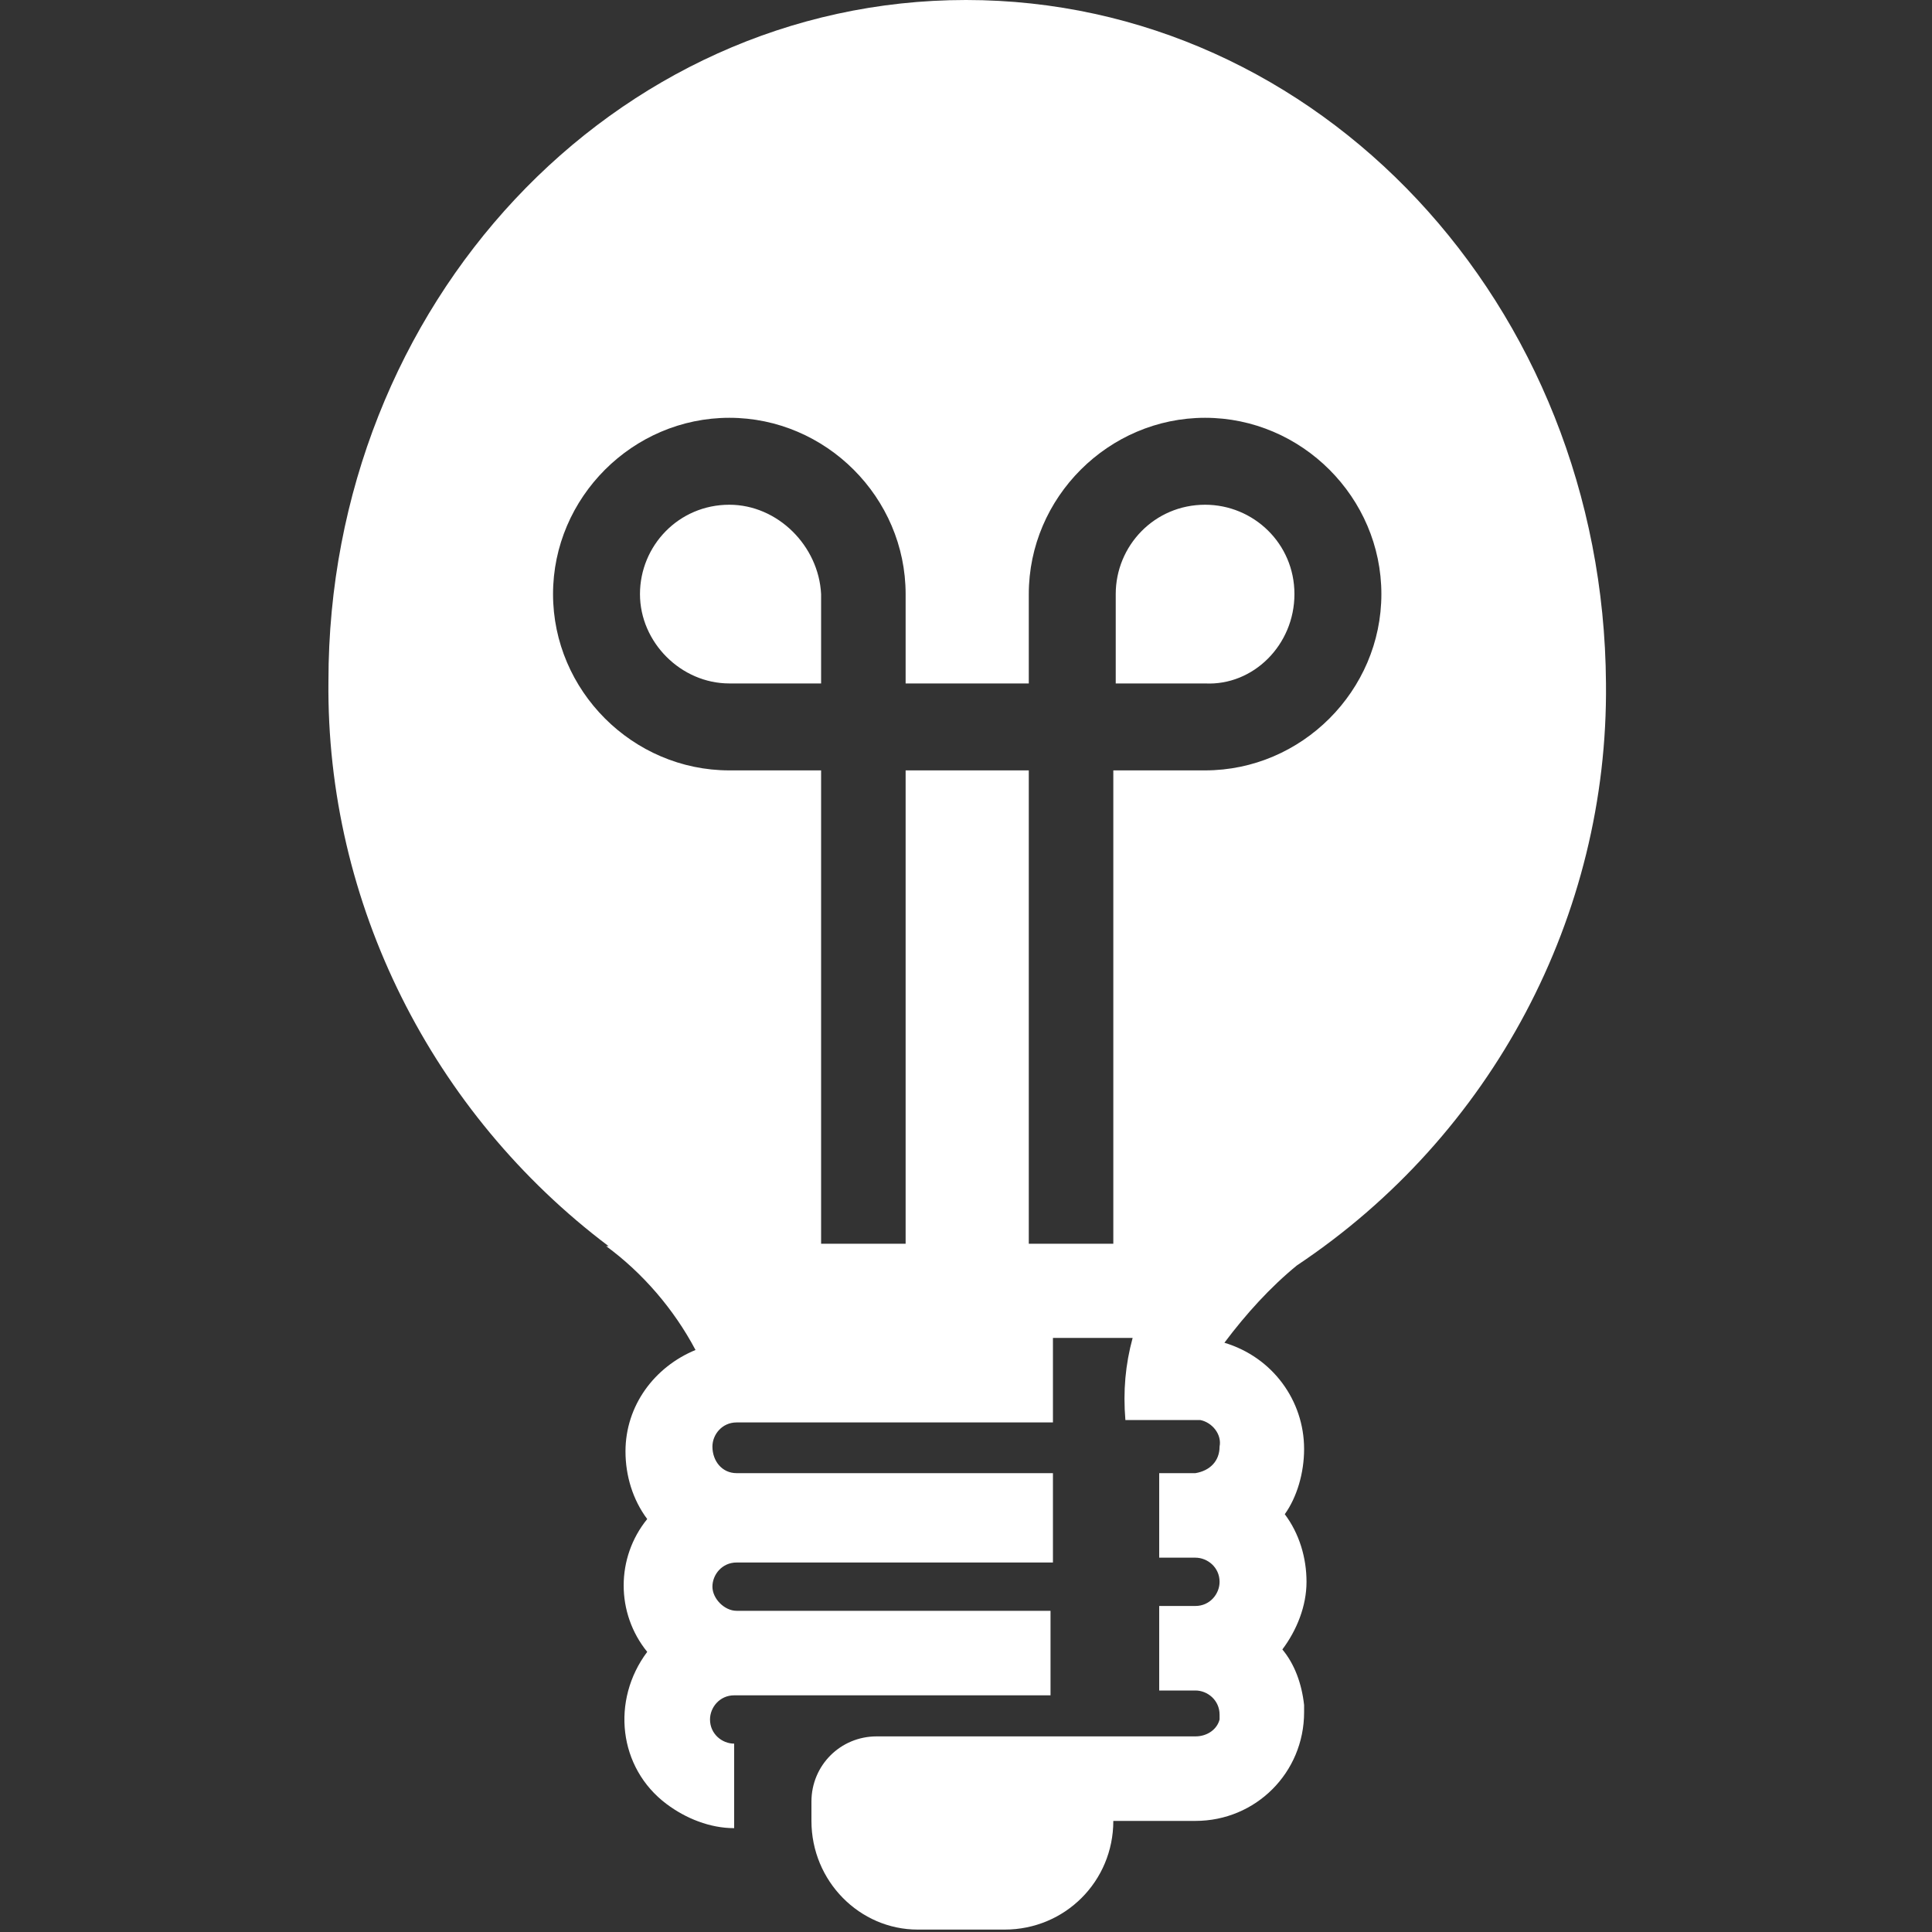 <?xml version="1.0" encoding="utf-8"?>
<svg version="1.1" id="Capa_1" xmlns="http://www.w3.org/2000/svg" xmlns:xlink="http://www.w3.org/1999/xlink" x="0px" y="0px"
	 viewBox="0 0 80 80" style="enable-background:new 0 0 80 80;" xml:space="preserve">
<rect x="0" y="0" width="80" height="80" fill="#333333" stroke="none"/>
<path fill="#FFFFFF" d="M53.6,24.6c0-2.1-1.7-3.7-3.7-3.7c-2.1,0-3.7,1.7-3.7,3.7c0,0,0,0,0,0v3.7h3.7C51.9,28.4,53.6,26.7,53.6,24.6z M30.2,20.9
	c-2.1,0-3.7,1.7-3.7,3.7s1.7,3.7,3.7,3.7c0,0,0,0,0,0h3.8v-3.7C33.9,22.6,32.2,20.9,30.2,20.9C30.2,20.9,30.2,20.9,30.2,20.9z
	 M53.7,52.4c8.1-5.4,12.9-14.5,12.8-24.1C66.4,12.6,54.6,0,40,0S13.6,12.6,13.6,28.2c-0.1,9.2,4.3,17.9,11.6,23.4l-0.1,0
	c1.5,1.1,2.8,2.6,3.7,4.3c-1.7,0.7-2.9,2.3-2.9,4.2c0,1,0.3,2,0.9,2.8c-1.3,1.6-1.3,3.9,0,5.5c-1.5,2-1.2,4.8,0.8,6.3
	c0.8,0.6,1.8,1,2.8,1v-3.5c-0.5,0-1-0.4-1-1c0-0.5,0.4-1,1-1l0,0h13.1v-3.5H30.5c-0.5,0-1-0.5-1-1c0-0.5,0.4-1,1-1h13.1V61H30.5
	c-0.6,0-1-0.5-1-1.1c0-0.5,0.4-1,1-1h13.1v-3.5h3.3c-0.3,1.1-0.4,2.2-0.3,3.4h3.1c0.5,0.1,0.9,0.6,0.8,1.1c0,0.6-0.4,1-1,1.1H48v3.5
	h1.5c0.5,0,1,0.4,1,1c0,0.5-0.4,1-1,1H48v3.5h1.5c0.5,0,1,0.4,1,1c0,0.1,0,0.1,0,0.2c-0.1,0.4-0.5,0.7-1,0.7H36.3
	c-1.5,0-2.7,1.2-2.7,2.7v0.8c0,2.5,2,4.5,4.4,4.5c0,0,0,0,0,0h3.6c2.5,0,4.5-2,4.5-4.5l0,0h3.4c2.5,0,4.5-2,4.5-4.5
	c0-0.1,0-0.2,0-0.3c-0.1-0.9-0.4-1.7-0.9-2.3c0.6-0.8,1-1.8,1-2.8c0-1-0.3-2-0.9-2.8C53.7,62,54,61,54,60c0-2-1.3-3.8-3.3-4.4
	C51.6,54.4,52.6,53.3,53.7,52.4z M46.1,31.9v19.6h-3.5V31.9h-5.1v19.6h-3.5V31.9h-3.8c-4,0-7.3-3.3-7.3-7.3s3.3-7.3,7.3-7.3
	c4,0,7.3,3.3,7.3,7.3l0,0v3.7h5.1v-3.7c0-4,3.3-7.3,7.3-7.3s7.3,3.3,7.3,7.3s-3.3,7.3-7.3,7.3H46.1z"/>
</svg>
